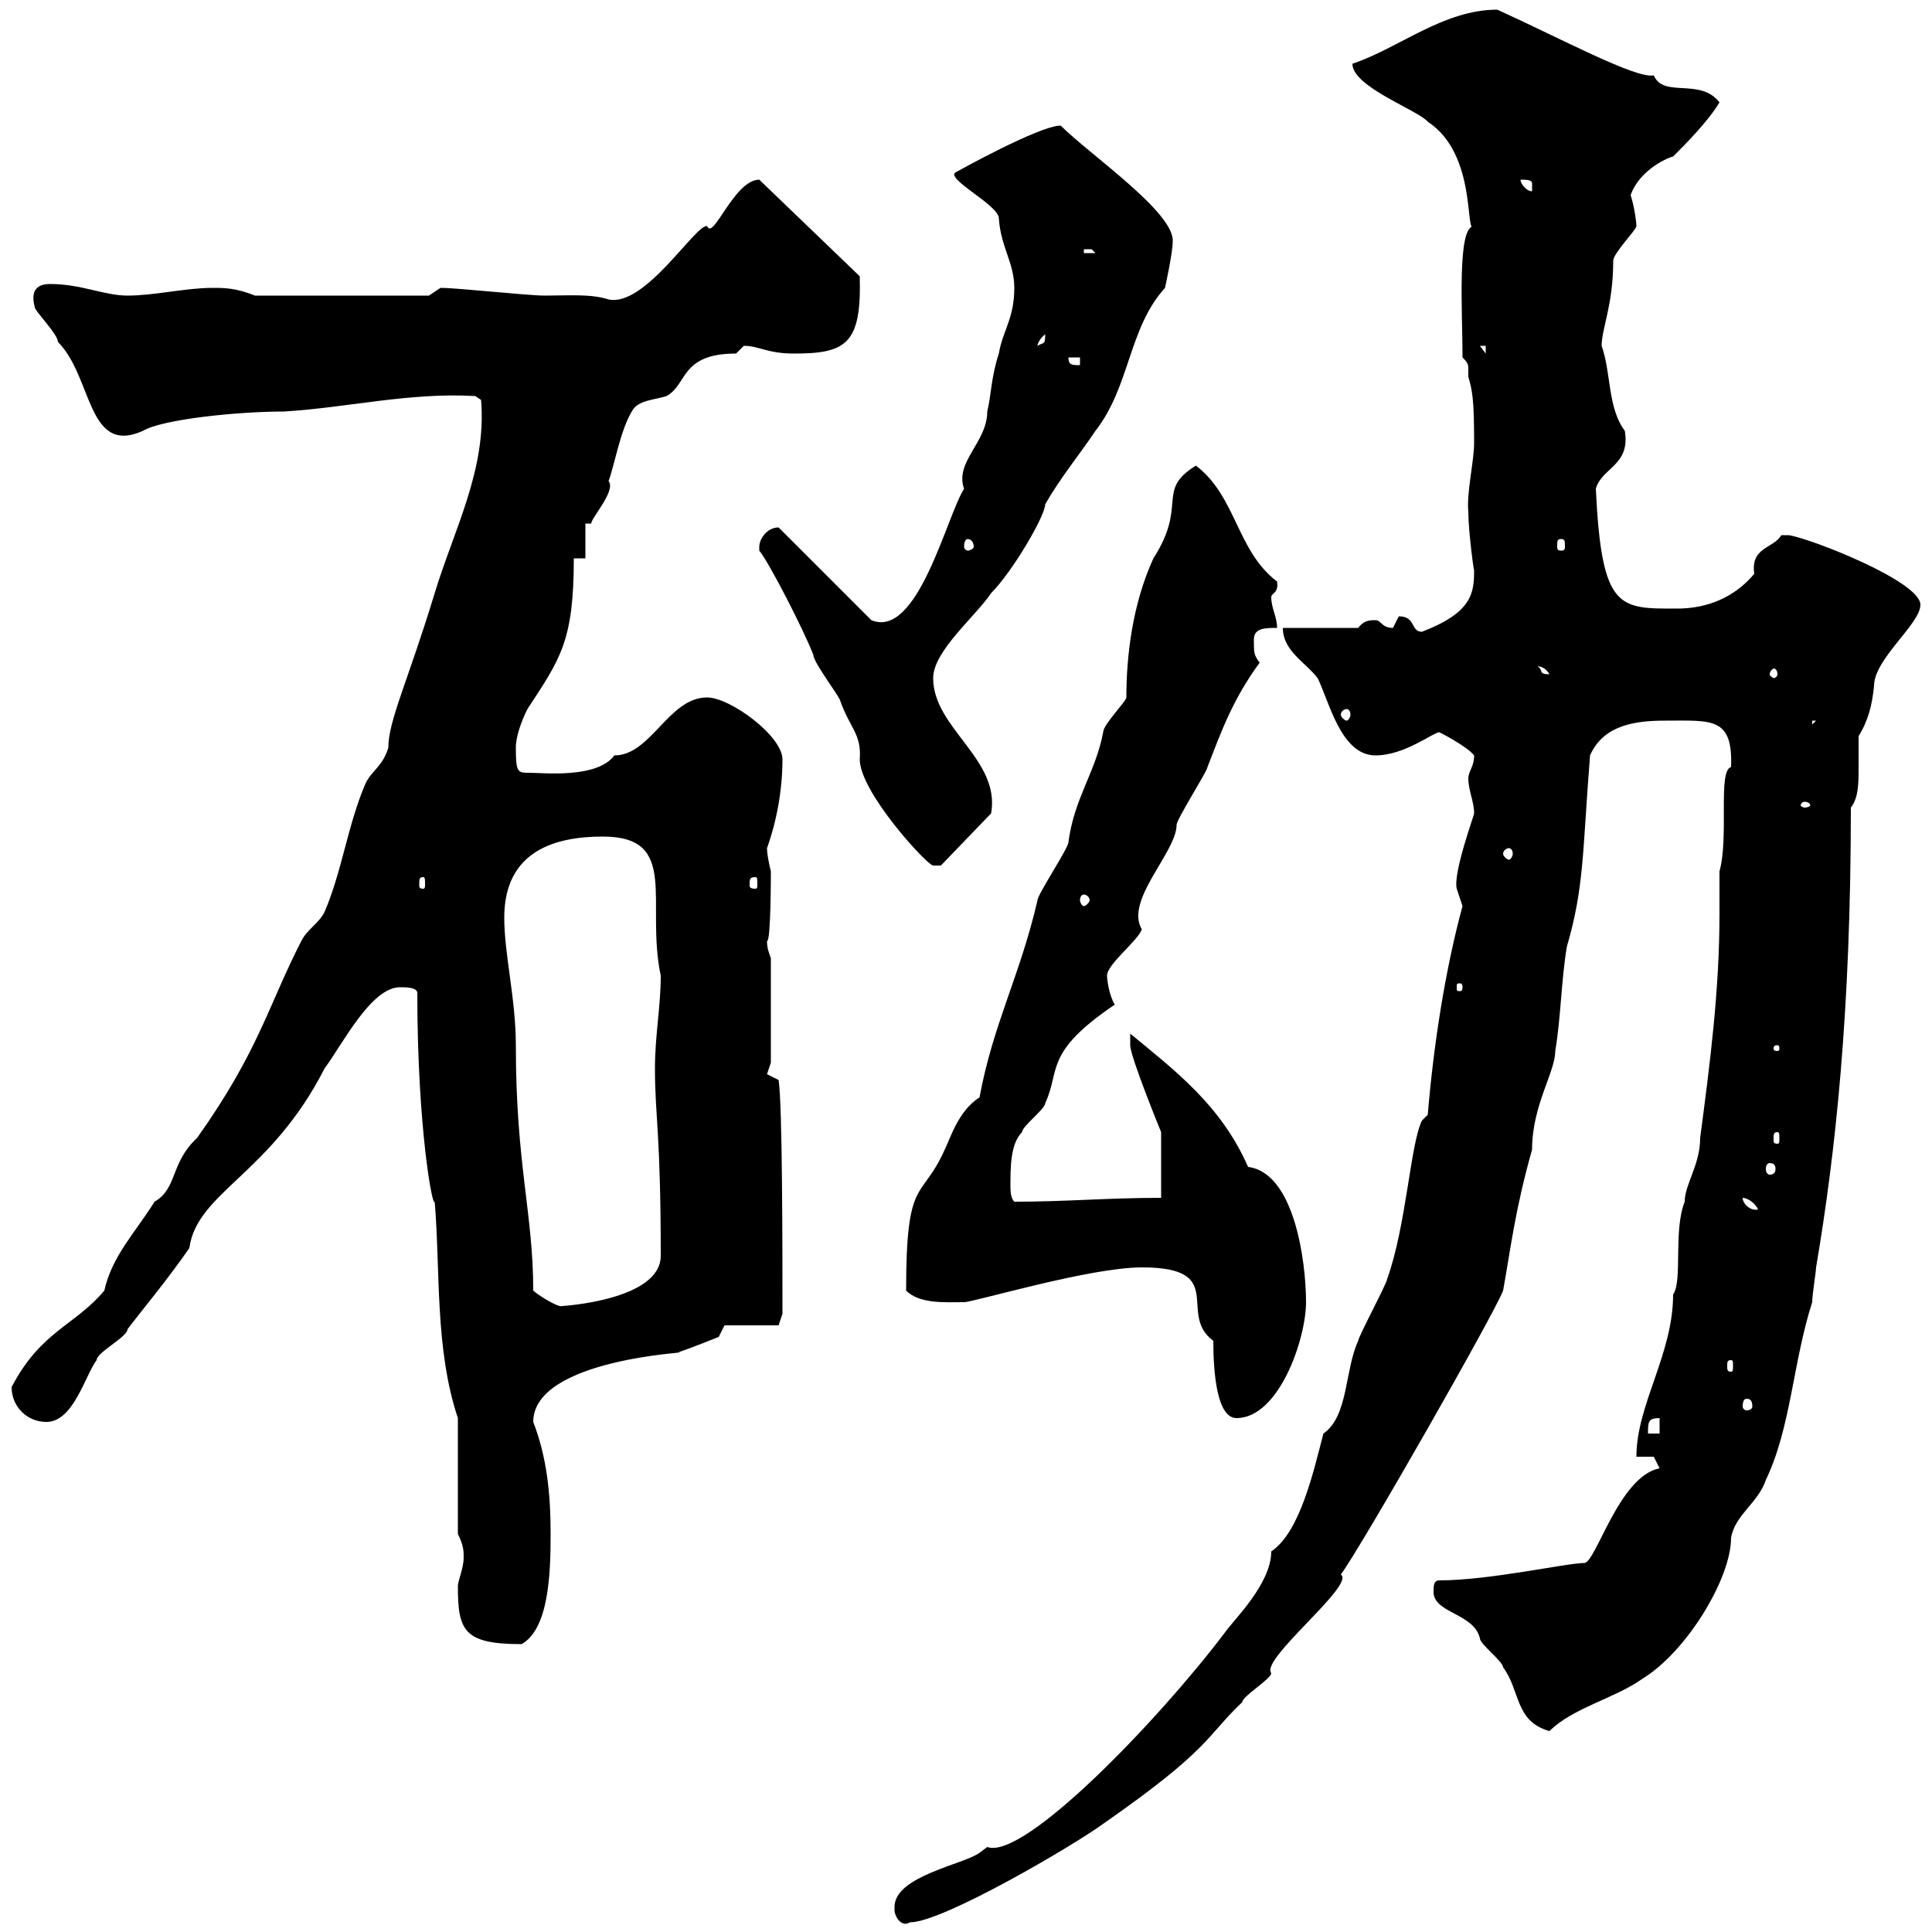 <svg xmlns="http://www.w3.org/2000/svg" xmlns:xlink="http://www.w3.org/1999/xlink" width="300" height="300"><path d="M138.90 296.70C138.90 297.30 139.80 299.40 141.30 298.50C146.40 298.50 166.80 286.50 171.30 283.20C188.10 271.50 187.20 269.70 192.90 264.30C192.90 263.40 197.40 260.70 197.40 259.80C195.60 257.70 210.60 246 208.20 244.50C211.50 240 232.20 203.70 233.40 200.40C234.60 193.80 235.20 188.10 237.90 178.50C237.90 171.60 241.50 166.50 241.50 163.20C242.40 157.80 242.40 152.40 243.30 147C246 137.70 245.70 132.60 246.90 117.30C249 112.50 254.10 111.90 258.60 111.90C265.80 111.90 269.10 111.30 268.80 119.10C266.70 119.70 268.50 129.90 267 135.30C267 137.40 267 139.80 267 141.90C267 153.90 265.50 165.30 264 176.70C264 180.90 261.60 183.90 261.60 186.60C259.80 191.10 261.30 198.90 259.80 201C259.80 210.30 254.10 218.10 254.10 226.20L256.80 226.20C256.80 226.20 257.70 228 257.70 228C251.40 229.20 247.80 242.70 246 242.70C243.30 242.70 231.30 245.40 223.50 245.40C222.60 245.40 222.60 246.30 222.60 247.20C222.60 250.50 228.90 250.50 229.80 254.40C229.80 255.30 233.40 258 233.40 258.90C236.10 262.50 235.20 267.30 240.60 268.80C244.20 265.20 250.80 263.70 255 260.70C261.90 256.50 268.80 245.10 268.80 238.80C269.40 235.20 273 233.40 274.20 229.80C278.10 221.70 278.40 211.50 281.40 202.20C281.40 201 282 197.40 282 196.80C285 179.10 287.40 157.20 287.40 125.40C288.60 123.90 288.60 121.50 288.60 119.40C288.60 117.60 288.60 115.80 288.60 114.30C290.10 111.90 290.70 109.50 291 106.50C291 102.30 298.20 96.90 298.20 93.90C298.20 90.30 281.40 83.70 277.80 83.10C277.80 83.10 277.80 83.10 276.60 83.10C275.40 85.20 271.80 84.90 272.40 89.10C269.40 92.70 265.20 94.50 260.40 94.50C251.40 94.50 248.70 94.80 247.80 75.90C248.70 72.60 253.20 72.30 252.30 66.90C249.60 63.30 250.20 57.90 248.70 53.70C248.70 51 250.50 47.40 250.50 40.50C250.50 39.30 254.10 35.70 254.10 35.10C254.10 34.50 253.80 32.10 253.20 30.30C254.70 26.10 259.50 24.30 259.80 24.30C261.60 22.50 265.20 18.90 267 15.90C264 12 258.30 15.30 256.80 11.70C254.10 12.30 242.40 6 232.50 1.50C224.10 1.50 217.20 7.50 210 9.90C210 13.50 220.20 17.10 221.70 18.90C229.50 24 227.40 36.90 228.90 35.10C226.20 35.10 227.10 48.30 227.10 55.50C228 56.40 228 56.70 228 57.30C228 57.90 228 58.20 228 58.50C228.60 60.60 228.90 61.80 228.90 68.70C228.90 71.70 227.70 76.50 228 79.50C228 82.50 228.90 89.10 228.90 88.50C228.90 92.10 228.60 95.10 220.80 98.10C219 98.10 219.90 95.70 217.20 95.70C217.20 95.70 216.30 97.50 216.30 97.50C214.50 97.50 214.50 96.30 213.60 96.30C212.70 96.30 211.80 96.30 210.90 97.50L199.20 97.50C199.20 101.10 202.80 102.90 204.60 105.30C206.40 108.90 208.20 117.30 213.60 117.30C218.10 117.30 222.60 113.70 223.50 113.70C223.50 113.70 227.70 115.80 228.90 117.30C228.90 119.10 228 119.70 228 120.90C228 122.70 228.90 124.50 228.90 126.30C228.90 126.60 225.60 135.60 226.20 138C226.20 138 227.10 140.70 227.10 140.70C224.40 150.60 222.60 162.30 221.70 173.10L220.80 174C219 177.60 218.40 190.20 215.40 198.60C215.40 199.20 210.90 207.60 210.90 208.20C208.80 212.70 209.40 219.90 205.50 222.60C204 228.30 201.90 237.90 197.40 240.90C197.40 246 191.40 251.70 190.20 253.50C180 267 159 288.90 153.30 286.80C153.30 286.80 152.10 287.70 152.10 287.70C149.70 289.50 138.90 291.30 138.90 296.10C138.90 296.40 138.90 296.40 138.90 296.70ZM71.10 246.30C71.10 253.20 72 255.30 81 255.30C85.20 252.90 85.50 244.50 85.50 238.20C85.50 231.90 84.90 226.20 82.80 220.80C82.80 210.90 108 210 105.30 210C107.10 209.40 111.60 207.60 111.60 207.60L112.50 205.80L120.90 205.80L121.50 204C121.50 193.80 121.50 171.60 120.90 167.70L119.10 166.80L119.70 165L119.70 148.80C119.40 147.90 119.10 147.30 119.10 146.10C119.70 146.40 119.70 135.60 119.70 135.30C119.40 134.10 119.10 132.60 119.10 131.70C120.60 127.50 121.50 122.70 121.50 117.90C121.50 114.30 113.40 108.30 109.80 108.30C103.80 108.30 101.10 117.30 95.40 117.30C92.70 120.90 84.60 120 82.20 120C80.40 120 80.10 120 80.10 116.10C80.10 114.30 81 111.90 81.90 110.10C87 102.30 89.10 99.60 89.10 86.70L90.90 86.70L90.90 81.30L91.80 81.30C91.80 80.40 95.70 76.20 94.50 74.70C95.40 72.30 96.30 66.90 98.10 63.90C99 62.10 101.70 62.10 103.50 61.50C106.80 59.70 105.60 54.90 114.30 54.90C114.30 54.90 115.50 53.70 115.50 53.70C117.90 53.70 119.10 54.90 123.30 54.90C131.40 54.90 133.80 53.40 133.50 42.90L117.90 27.90C114 27.90 110.70 37.50 109.80 35.10C108 34.80 100.20 47.70 94.50 46.50C91.80 45.60 88.20 45.90 84.60 45.90C81.90 45.90 71.10 44.70 68.40 44.70L66.60 45.90L39.60 45.90C36.60 44.70 34.80 44.70 33 44.70C28.80 44.70 24 45.90 19.80 45.90C16.20 45.90 12.60 44.10 7.80 44.10C6.60 44.10 4.50 44.40 5.40 47.70C5.40 48.30 9 51.90 9 53.10C14.40 58.50 13.50 70.80 22.20 66.90C25.20 65.10 36.90 63.90 44.10 63.90C54 63.30 63.60 60.90 73.80 61.50L74.70 62.10C75.60 72.90 70.50 82.20 67.50 92.10C63.30 105.90 60.30 111.90 60.30 116.10C59.40 119.10 57.60 119.70 56.70 121.80C54 128.10 53.10 135.30 50.40 141.60C49.50 143.40 47.70 144.30 46.80 146.10C41.70 156 40.20 163.20 30.60 176.70C26.40 180.60 27.60 184.50 24 186.60C21 191.40 17.40 195 16.20 200.40C11.70 205.80 6.30 206.70 1.80 215.40C1.80 218.40 4.20 220.80 7.20 220.80C11.40 220.80 13.20 213.60 15 211.20C15 210 19.80 207.60 19.80 206.40C21.60 204 26.10 198.60 29.40 193.80C30.60 185.10 42 182.40 50.40 165.90C53.10 162.30 57.60 153.30 62.10 153.30C63 153.30 64.80 153.30 64.80 154.20C64.80 175.20 67.20 187.80 67.50 186.60C68.40 197.40 67.50 209.40 71.10 220.20L71.10 238.20C72 240 72 240.90 72 241.80C72 243.60 71.10 245.40 71.10 246.30ZM257.70 220.20L257.70 222.60L255.90 222.60C255.90 220.80 255.90 220.20 257.70 220.20ZM177.30 196.80C190.80 196.80 182.70 204 188.40 208.20C188.40 213.30 189 220.20 192 220.20C198.60 220.20 202.80 207.90 202.80 202.20C202.80 195.90 201 182.10 193.80 181.20C189.60 171.60 182.40 166.20 175.50 160.50C175.50 160.50 175.50 162.30 175.50 162.30C175.50 164.10 180.30 175.80 180.30 175.80L180.30 186C171.90 186 165.60 186.60 157.50 186.60C156.90 186 156.90 184.80 156.90 184.20C156.90 181.20 156.90 177.60 158.70 175.80C158.70 174.90 162.30 172.20 162.30 171.30C164.70 166.20 162 163.50 173.10 156C172.20 154.50 171.90 152.10 171.90 151.50C171.90 149.70 176.70 146.10 177.30 144.30C174.60 139.80 182.70 132.30 182.70 128.10C182.70 127.20 187.50 119.70 187.50 119.10C189.60 113.70 191.40 108.60 195.60 102.90C194.70 101.70 194.70 101.40 194.70 99.30C194.70 97.50 196.50 97.50 198.30 97.50C198.30 95.70 197.40 94.50 197.40 92.70C197.40 92.10 198.60 92.10 198.30 90.30C192 85.50 192 77.10 185.70 72.30C179.40 76.20 184.50 78.30 179.10 86.70C175.80 93.90 174.90 102 174.90 108.30C174.90 108.90 171.30 112.50 171.30 113.70C170.10 120 166.80 123.90 165.90 130.80C165.90 131.70 161.10 138.90 161.10 139.80C158.40 151.50 154.20 159 152.10 170.40C148.80 172.50 147.60 176.70 146.70 178.50C143.10 186.60 140.70 182.40 140.70 200.40C142.80 202.50 146.70 202.20 149.70 202.20C151.20 202.20 169.20 196.80 177.30 196.80ZM271.20 217.20C271.80 217.20 272.10 217.50 272.10 218.40C272.10 218.70 271.80 219 271.20 219C270.90 219 270.60 218.70 270.60 218.40C270.60 217.50 270.90 217.20 271.20 217.20ZM268.80 211.20C269.10 211.20 269.10 211.50 269.10 212.10C269.10 212.70 269.10 213 268.80 213C268.20 213 268.20 212.70 268.20 212.10C268.20 211.50 268.20 211.20 268.80 211.20ZM82.80 200.40C82.80 188.40 80.10 180.90 80.10 162.30C80.10 155.10 78.30 148.20 78.30 142.50C78.30 132 86.40 129.90 93.60 129.90C105.60 129.90 100.20 140.10 102.60 151.50C102.60 156.30 101.70 160.80 101.70 165.90C101.70 173.40 102.60 175.80 102.60 195C102.60 201.90 87.30 202.80 87.30 202.80C86.70 203.10 83.40 201 82.80 200.40ZM270.60 186C271.20 186 272.40 186.60 273 187.80C271.80 188.10 270.60 186.90 270.60 186ZM274.80 180.60C275.40 180.60 275.70 180.90 275.70 181.50C275.70 182.10 275.40 182.40 274.80 182.40C274.50 182.40 274.20 182.10 274.20 181.50C274.20 180.90 274.50 180.60 274.80 180.60ZM276 175.80C276.30 175.80 276.30 176.10 276.30 177C276.30 177.30 276.30 177.60 276 177.60C275.40 177.60 275.40 177.30 275.40 177C275.40 176.10 275.40 175.80 276 175.80ZM276 162.30C276.30 162.30 276.30 162.60 276.30 162.90C276.30 162.90 276.30 163.20 276 163.20C275.40 163.20 275.40 162.90 275.40 162.90C275.40 162.60 275.40 162.30 276 162.30ZM227.10 153.30C227.10 153.90 226.80 153.90 226.80 153.90C226.20 153.90 226.20 153.90 226.20 153.30C226.20 152.70 226.20 152.70 226.80 152.70C226.80 152.70 227.10 152.70 227.10 153.30ZM168.30 138.90C168.60 138.90 169.20 139.20 169.20 139.80C169.20 140.10 168.60 140.70 168.30 140.70C168 140.70 167.70 140.10 167.70 139.80C167.70 139.20 168 138.90 168.30 138.90ZM65.70 136.20C66 136.20 66 136.50 66 137.40C66 137.70 66 138 65.70 138C65.10 138 65.10 137.70 65.10 137.40C65.10 136.50 65.10 136.20 65.70 136.20ZM117.30 136.20C117.60 136.20 117.60 136.50 117.60 137.40C117.60 137.70 117.60 138 117.30 138C116.40 138 116.40 137.70 116.40 137.40C116.40 136.50 116.40 136.20 117.30 136.20ZM117.90 84.90C117.90 84.90 117.90 85.50 117.90 85.50C119.40 87.30 124.80 97.80 126.30 101.70C126.30 102.90 130.50 108.30 130.50 108.90C132 113.10 133.80 114 133.50 117.90C133.50 123 144 134.40 144.90 134.40C144.90 134.40 146.10 134.40 146.10 134.40L153.90 126.30C155.40 117.90 144.90 113.10 144.90 105.30C144.90 101.10 151.50 95.70 153.90 92.10C157.20 88.80 162.30 80.10 162.30 78.30C164.70 74.10 167.70 70.50 170.10 66.90C175.50 60 175.20 51 180.90 44.70C180.90 44.70 182.10 39.30 182.10 37.50C182.40 33 169.20 24 164.70 19.50C161.40 19.50 148.50 26.70 148.50 26.70C146.40 27.60 155.10 31.80 155.10 33.90C155.40 38.40 157.50 40.80 157.50 44.70C157.50 49.50 155.70 51.30 155.10 54.90C153.90 58.50 153.90 61.50 153.30 63.90C153.30 68.70 148.20 71.70 149.70 75.90C147 80.10 142.50 99.30 135.30 96.30L120.90 81.90C119.10 81.90 117.90 83.70 117.90 84.90ZM234.30 131.70C234.60 131.70 234.90 132 234.90 132.60C234.90 132.90 234.60 133.50 234.30 133.50C234 133.50 233.40 132.90 233.40 132.60C233.40 132 234 131.70 234.30 131.70ZM280.20 124.50C280.80 124.50 281.10 124.80 281.10 125.10C281.10 125.10 280.80 125.40 280.20 125.40C279.90 125.40 279.60 125.10 279.60 125.10C279.60 124.80 279.90 124.50 280.20 124.50ZM281.40 111.90L282 111.90L281.40 112.50ZM209.10 110.10C209.40 110.10 209.70 110.40 209.70 111C209.70 111.30 209.40 111.90 209.10 111.90C208.80 111.90 208.20 111.30 208.20 111C208.20 110.40 208.80 110.10 209.10 110.10ZM238.80 103.50C238.50 103.50 239.70 103.20 240.60 104.70C238.80 104.70 239.70 104.10 238.80 103.50ZM276 104.70C276 105 275.70 105.30 275.40 105.30C275.40 105.30 274.80 105 274.80 104.70C274.80 104.10 275.40 103.80 275.40 103.80C275.70 103.80 276 104.10 276 104.70ZM150.30 83.70C150.60 83.70 151.20 84 151.20 84.90C151.20 85.20 150.60 85.50 150.30 85.50C150 85.50 149.70 85.20 149.70 84.90C149.70 84 150 83.70 150.30 83.70ZM242.40 83.70C243 83.70 243 84 243 84.90C243 85.20 243 85.50 242.40 85.50C241.80 85.50 241.80 85.20 241.80 84.90C241.80 84 241.80 83.70 242.40 83.70ZM165.90 55.50L167.70 55.50L167.70 56.70C166.50 56.70 165.90 56.70 165.90 55.50ZM229.80 53.70L230.70 53.70L230.70 54.90ZM162.30 51.90C162.30 53.70 162 53.10 161.10 53.70C161.10 54.30 160.80 53.10 162.30 51.90ZM168.30 38.70C168.30 38.70 168.30 38.70 169.50 38.70C169.50 38.70 170.10 39.30 170.10 39.30L168.30 39.30ZM236.10 27.90C237 27.90 237.90 27.90 237.90 28.50C237.90 29.70 237.90 29.70 237.90 29.70C237 29.70 236.10 28.50 236.10 27.90Z"/></svg>